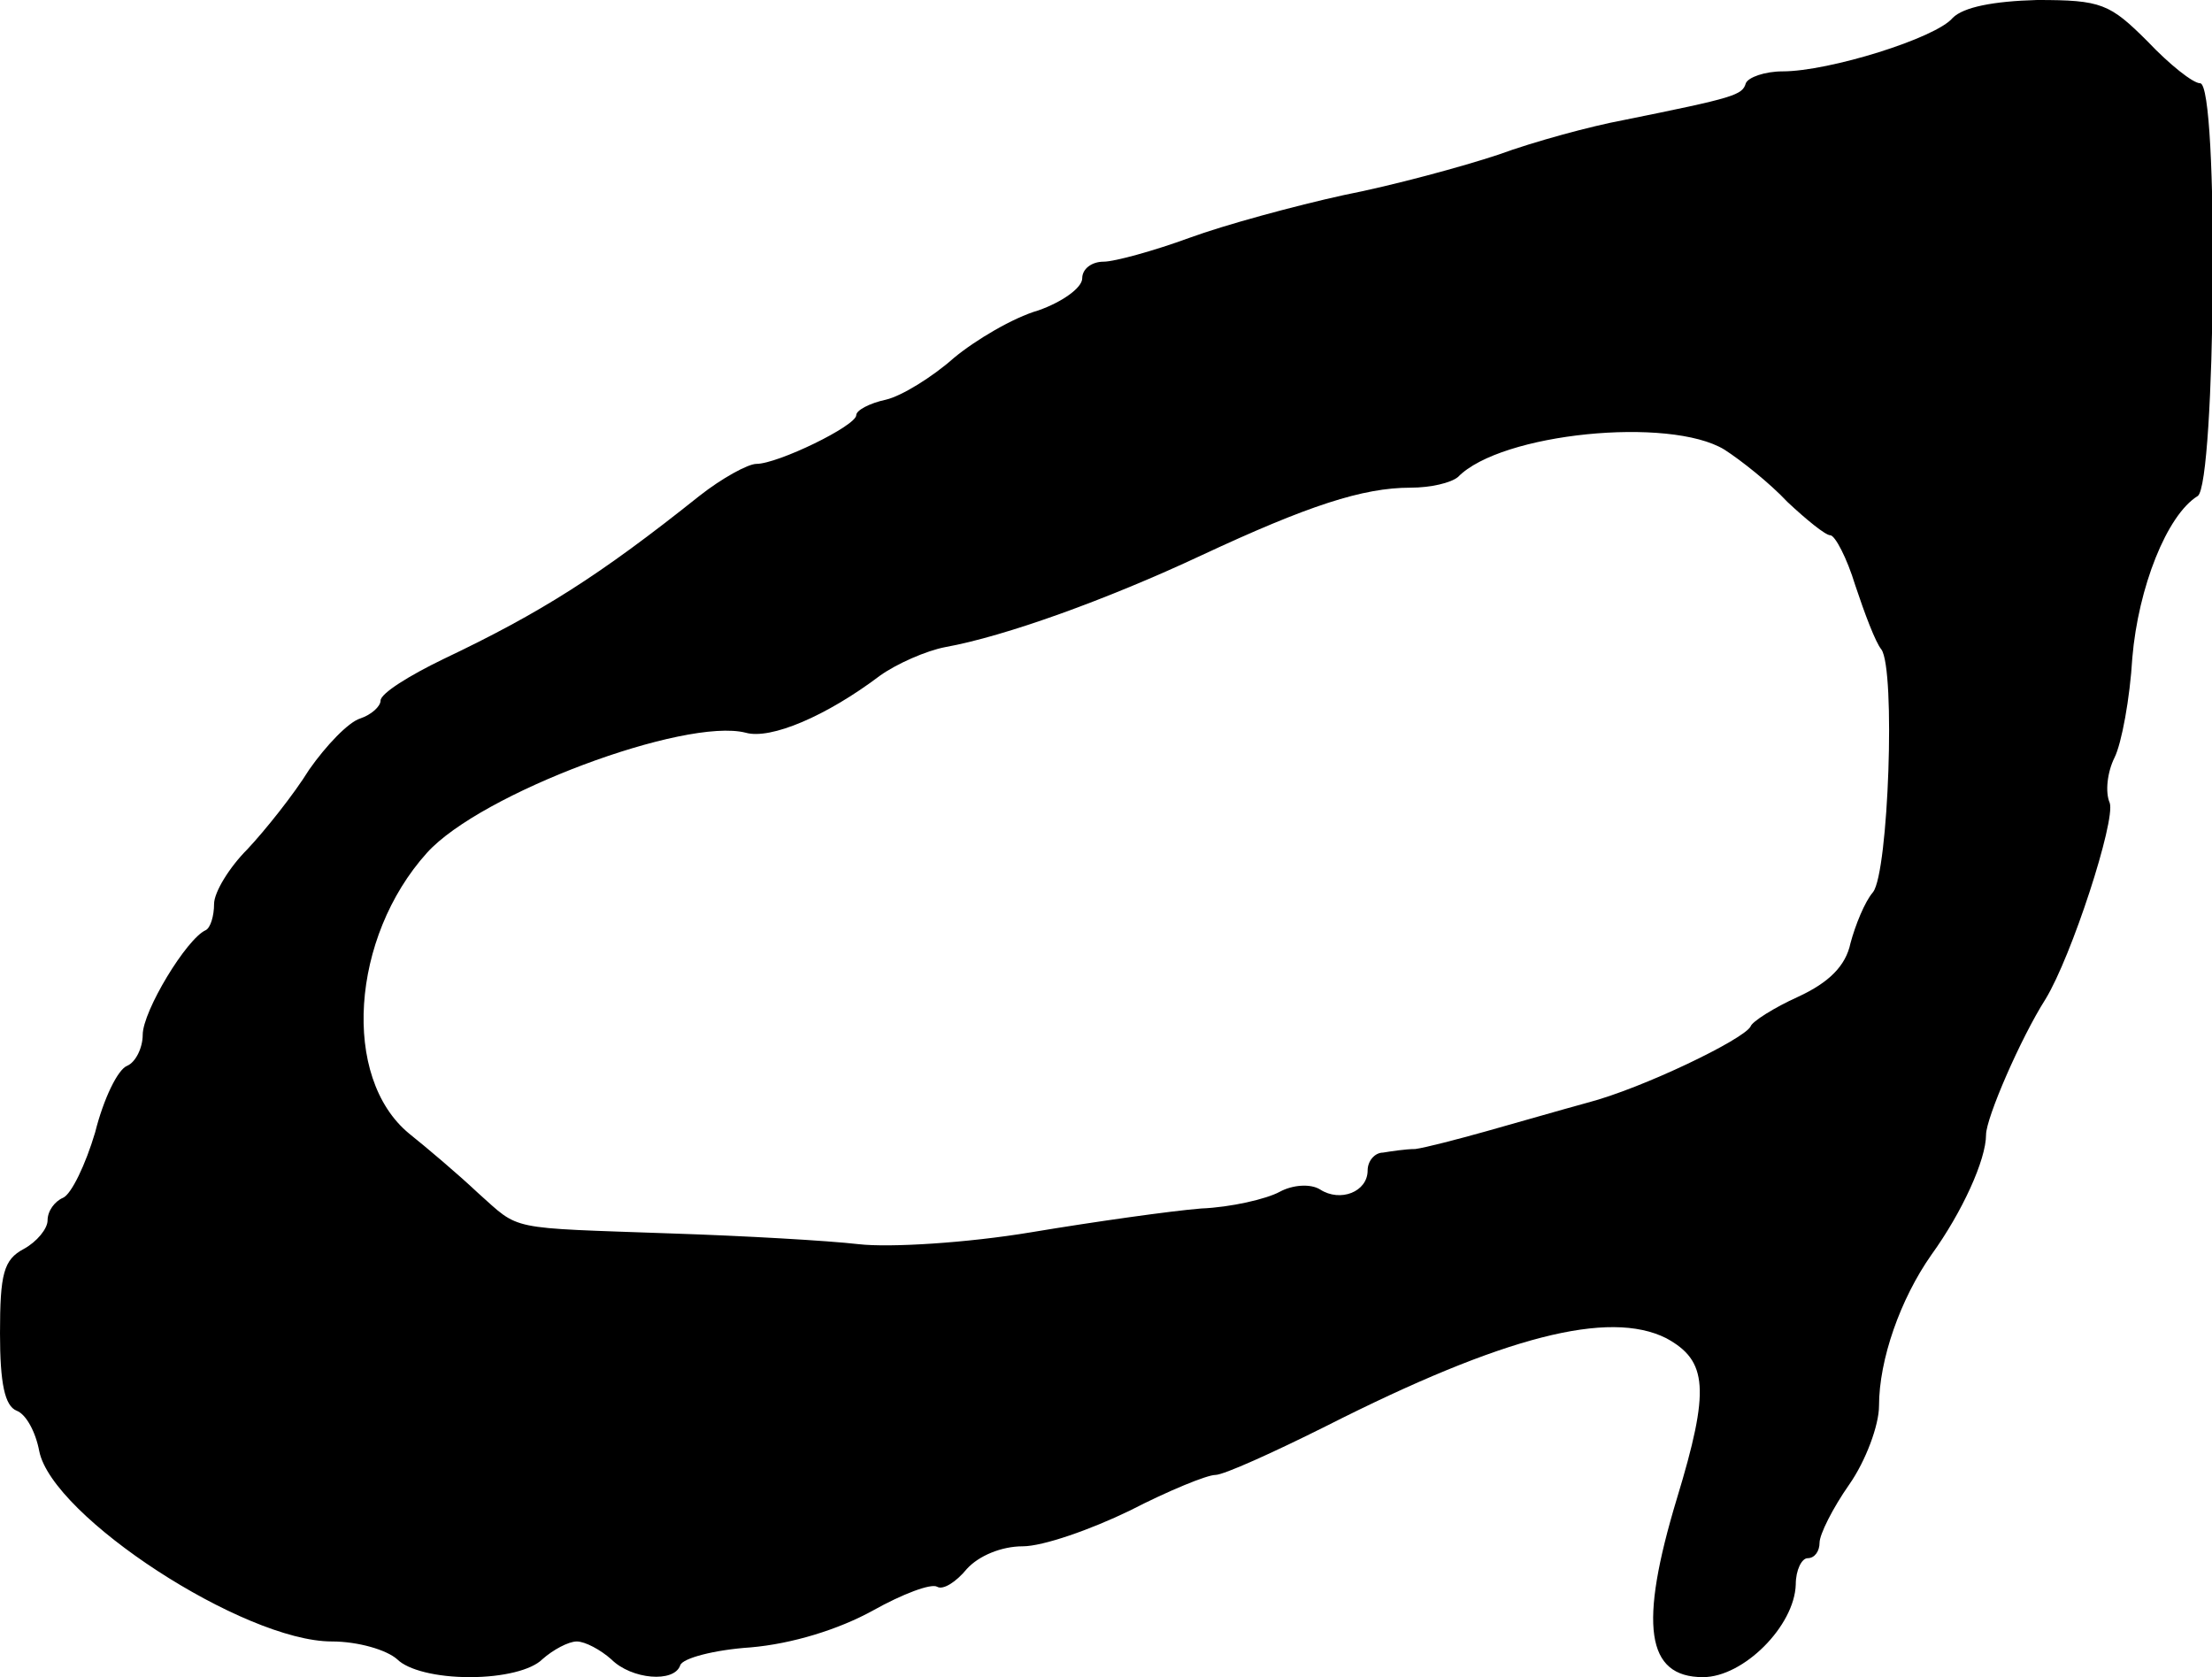 <?xml version="1.0" standalone="no"?>
<!DOCTYPE svg PUBLIC "-//W3C//DTD SVG 20010904//EN"
 "http://www.w3.org/TR/2001/REC-SVG-20010904/DTD/svg10.dtd">
<svg version="1.0" xmlns="http://www.w3.org/2000/svg"
 width="186pt" height="141pt" viewBox="0 0 186 141"
 preserveAspectRatio="xMidYMid meet">
<g transform="translate(0,141) scale(0.1,-0.1)"
fill="#000000" stroke="none">
<path d="M1642 1395 c-14 -17 -104 -45 -143 -45 -15 0 -29 -5 -31 -10 -3 -10
-9 -12 -103 -31 -27 -5 -75 -18 -105 -29 -30 -10 -89 -26 -130 -34 -41 -9
-100 -25 -130 -36 -30 -11 -63 -20 -72 -20 -10 0 -18 -6 -18 -14 0 -8 -17 -20
-37 -27 -21 -6 -53 -25 -71 -40 -18 -16 -44 -32 -57 -35 -14 -3 -25 -9 -25
-13 0 -9 -66 -41 -84 -41 -7 0 -29 -12 -48 -27 -84 -67 -133 -98 -215 -137
-29 -14 -53 -29 -53 -35 0 -5 -8 -12 -17 -15 -10 -3 -29 -23 -43 -43 -13 -21
-37 -51 -52 -67 -15 -15 -28 -36 -28 -46 0 -10 -3 -20 -7 -22 -16 -7 -53 -68
-53 -88 0 -11 -6 -23 -13 -26 -8 -3 -20 -28 -27 -56 -8 -27 -20 -52 -27 -55
-7 -3 -13 -11 -13 -19 0 -7 -9 -18 -20 -24 -17 -9 -20 -21 -20 -71 0 -42 4
-61 14 -65 8 -3 16 -18 19 -34 11 -55 172 -160 246 -160 22 0 46 -7 55 -15 9
-9 33 -15 61 -15 28 0 52 6 61 15 9 8 22 15 29 15 7 0 20 -7 29 -15 17 -17 53
-20 58 -5 2 6 29 13 59 15 35 3 74 15 103 31 25 14 49 23 54 20 5 -3 16 4 25
15 10 11 29 19 47 19 17 0 57 14 90 30 33 17 65 30 72 30 7 0 49 19 93 41 150
76 238 98 286 74 35 -19 37 -43 9 -135 -32 -106 -26 -150 22 -150 34 0 77 43
78 78 0 12 5 22 10 22 6 0 10 6 10 13 0 7 11 29 25 49 14 20 25 50 25 66 0 39
18 90 44 127 26 36 46 80 46 101 0 14 29 81 50 114 22 36 59 150 54 165 -4 9
-2 26 4 38 6 12 13 50 15 84 5 59 29 120 55 136 15 10 18 347 2 347 -6 0 -26
16 -44 35 -32 32 -39 35 -93 35 -37 -1 -62 -6 -71 -15z m-192 -363 c14 -9 38
-28 53 -44 16 -15 32 -28 36 -28 4 0 14 -19 21 -42 8 -24 17 -48 22 -54 12
-17 6 -187 -7 -204 -7 -8 -15 -28 -19 -43 -4 -19 -18 -33 -44 -45 -20 -9 -39
-21 -40 -25 -6 -11 -91 -52 -137 -64 -22 -6 -60 -17 -85 -24 -25 -7 -52 -14
-60 -15 -8 0 -21 -2 -27 -3 -7 0 -13 -7 -13 -15 0 -18 -23 -27 -40 -16 -8 5
-23 4 -34 -2 -11 -6 -41 -13 -66 -14 -25 -2 -89 -11 -143 -20 -54 -9 -119 -13
-145 -10 -26 3 -96 7 -157 9 -140 5 -127 2 -163 34 -17 16 -43 38 -58 50 -57
47 -49 165 15 236 45 50 217 114 268 101 21 -6 68 14 113 48 14 10 39 21 55
24 50 9 136 40 215 77 90 42 136 57 176 57 17 0 34 4 40 9 36 37 178 51 224
23z"/>
</g>
</svg>
